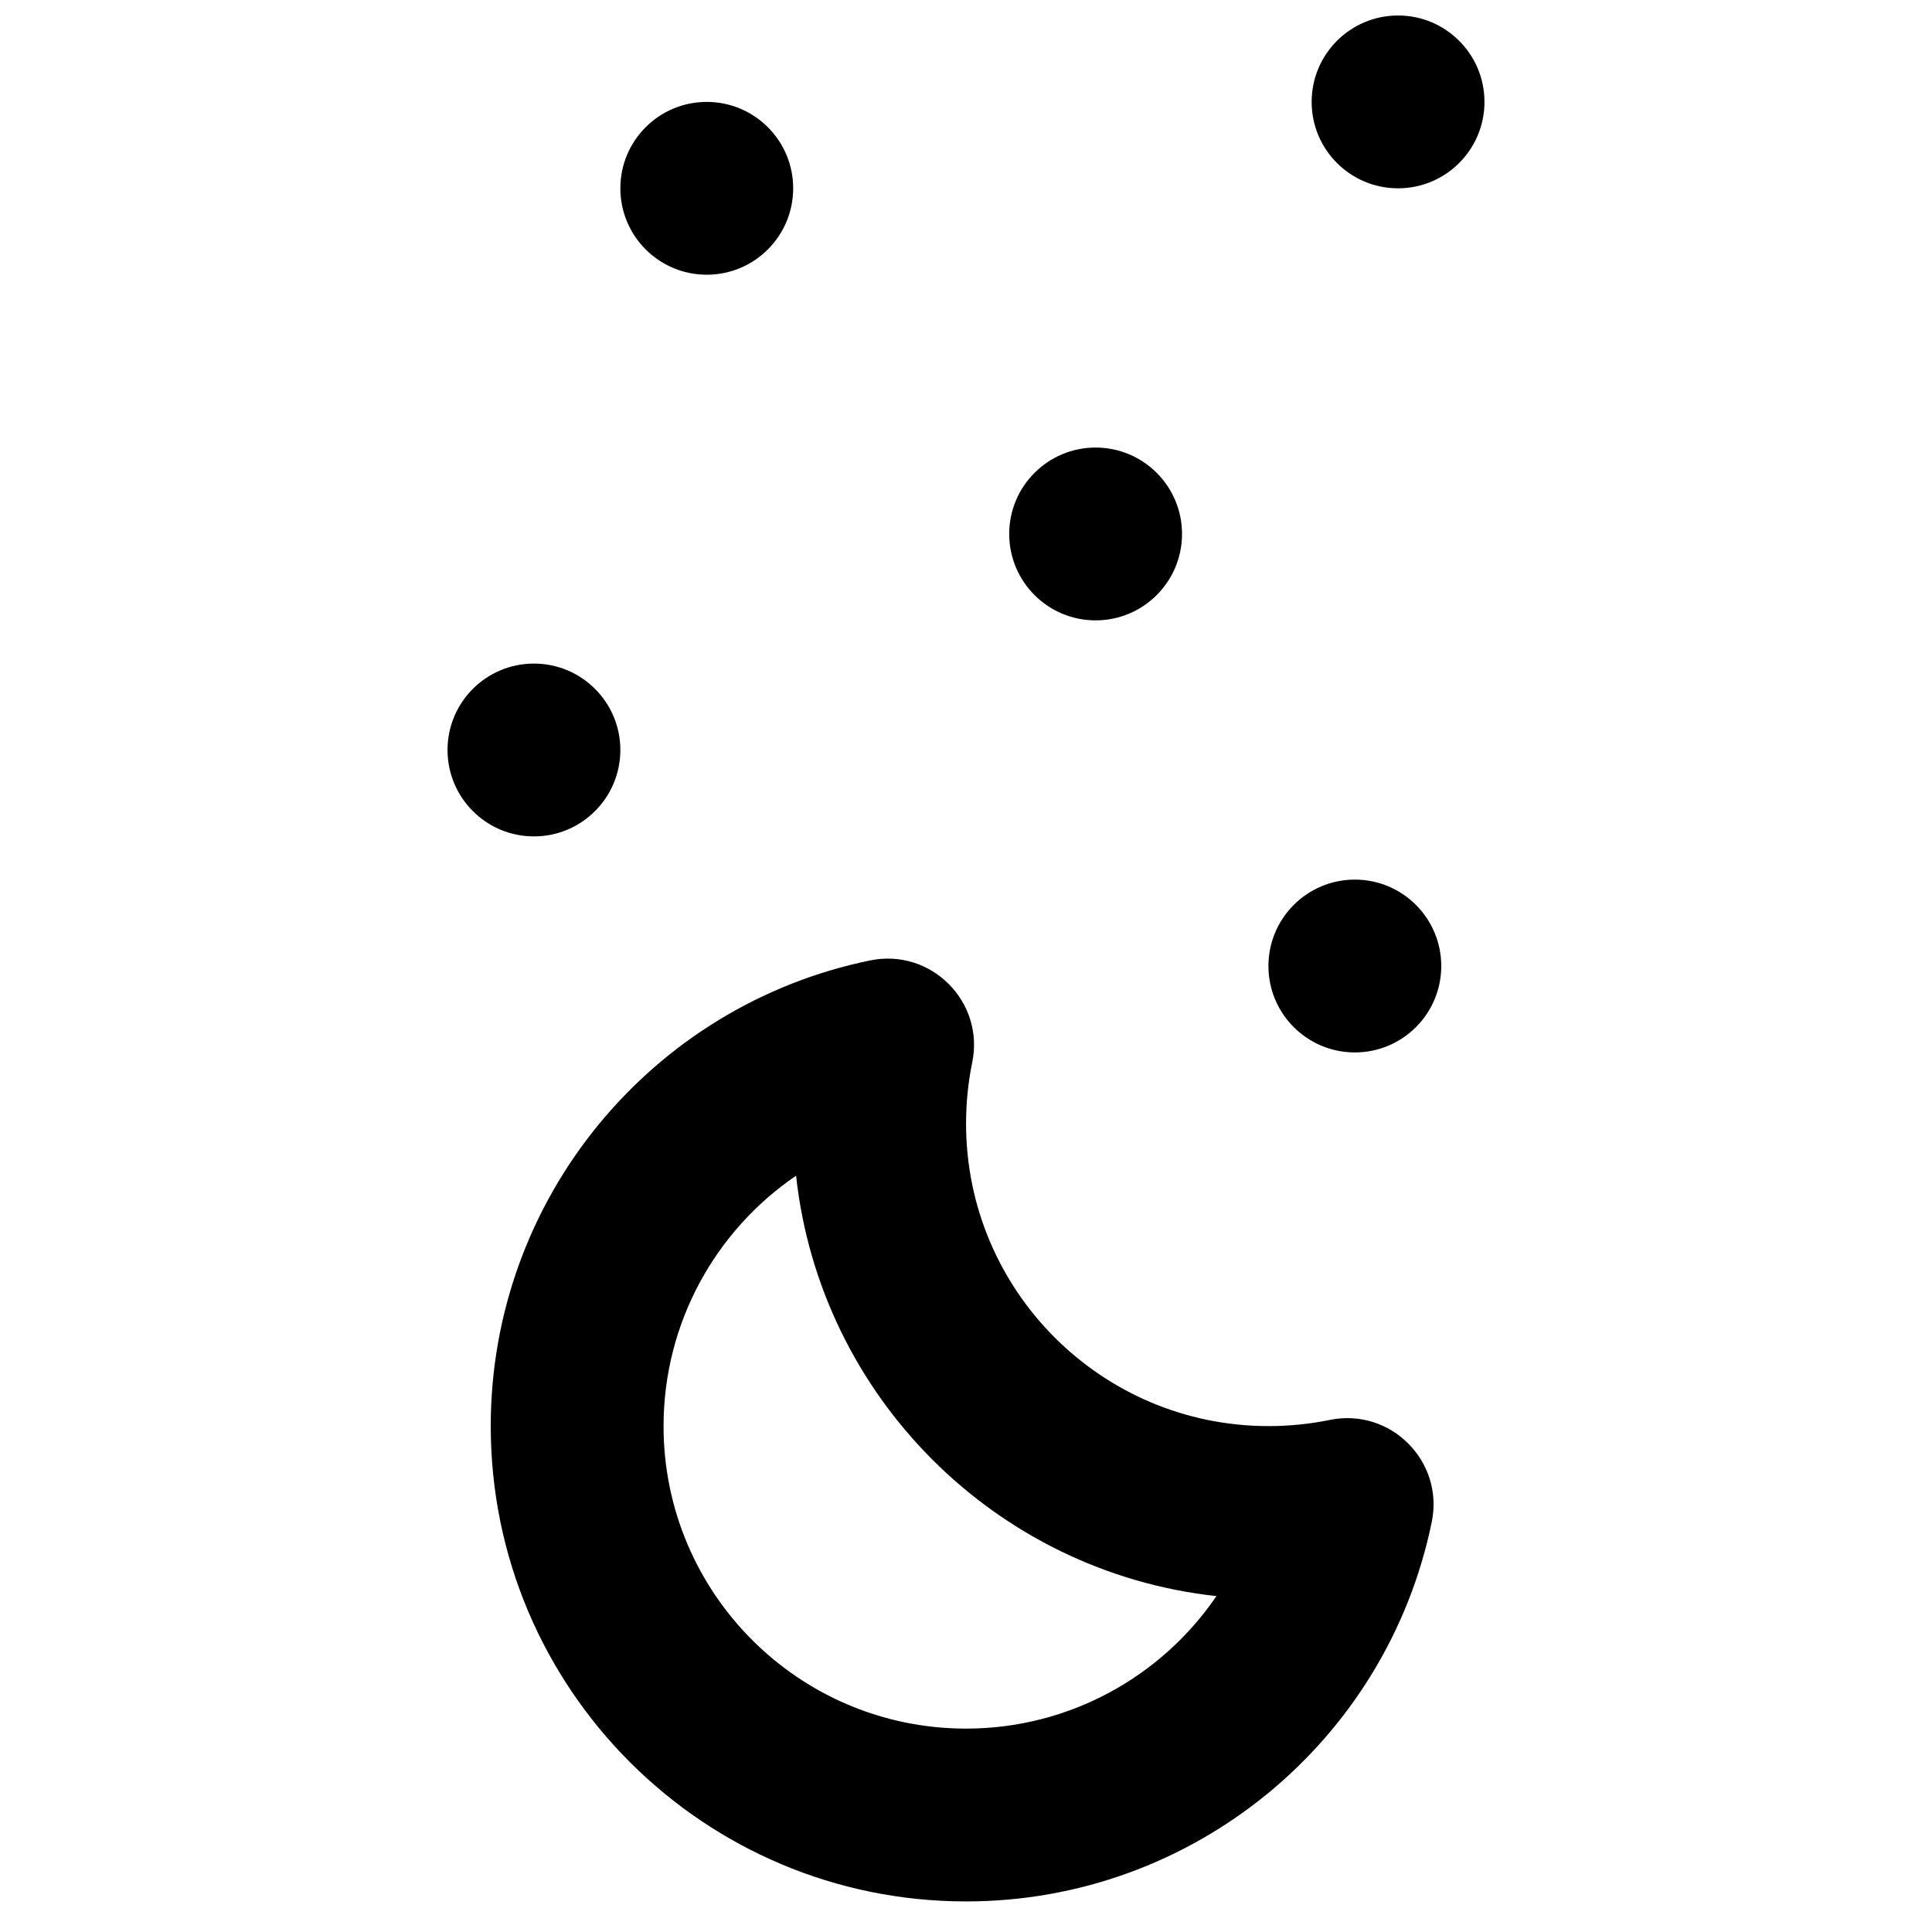 <?xml version="1.0" encoding="UTF-8"?>
<!-- Uploaded to: ICON Repo, www.iconrepo.com, Generator: ICON Repo Mixer Tools -->
<svg width="800px" height="800px" version="1.1" viewBox="144 144 512 512" xmlns="http://www.w3.org/2000/svg">
 <defs>
  <clipPath id="a">
   <path d="m262 148.09h276v499.91h-276z"/>
  </clipPath>
 </defs>
 <g clip-path="url(#a)">
  <path d="m401.65 425.55c-1.082 5.285-1.633 10.703-1.633 16.207 0 44.277 35.895 80.172 80.172 80.172 5.504 0 10.926-0.551 16.207-1.633 16.102-3.301 30.336 10.934 27.035 27.031-11.926 58.18-63.309 100.57-123.41 100.57-69.574 0-125.97-56.398-125.97-125.97 0-60.102 42.391-111.48 100.57-123.41 16.098-3.297 30.332 10.934 27.031 27.035zm-81.801 96.375c0 44.277 35.895 80.172 80.172 80.172 27.316 0 51.816-13.77 66.348-35.113-58.531-6.391-105.02-52.871-111.4-111.41-21.348 14.531-35.117 39.031-35.117 66.348zm11.449-305.12c-12.648 0-22.898-10.254-22.898-22.902 0-12.648 10.25-22.898 22.898-22.898s22.902 10.25 22.902 22.898c0 12.648-10.254 22.902-22.902 22.902zm-45.801 148.85c-12.648 0-22.898-10.254-22.898-22.902 0-12.645 10.25-22.898 22.898-22.898 12.648 0 22.902 10.254 22.902 22.898 0 12.648-10.254 22.902-22.902 22.902zm148.85-57.25c-12.645 0-22.898-10.254-22.898-22.902 0-12.648 10.254-22.898 22.898-22.898 12.648 0 22.902 10.25 22.902 22.898 0 12.648-10.254 22.902-22.902 22.902zm80.152-114.5c-12.648 0-22.898-10.254-22.898-22.898 0-12.648 10.25-22.902 22.898-22.902s22.902 10.254 22.902 22.902c0 12.645-10.254 22.898-22.902 22.898zm-11.449 229c-12.648 0-22.902-10.254-22.902-22.898 0-12.648 10.254-22.902 22.902-22.902 12.648 0 22.898 10.254 22.898 22.902 0 12.645-10.25 22.898-22.898 22.898z"/>
 </g>
</svg>